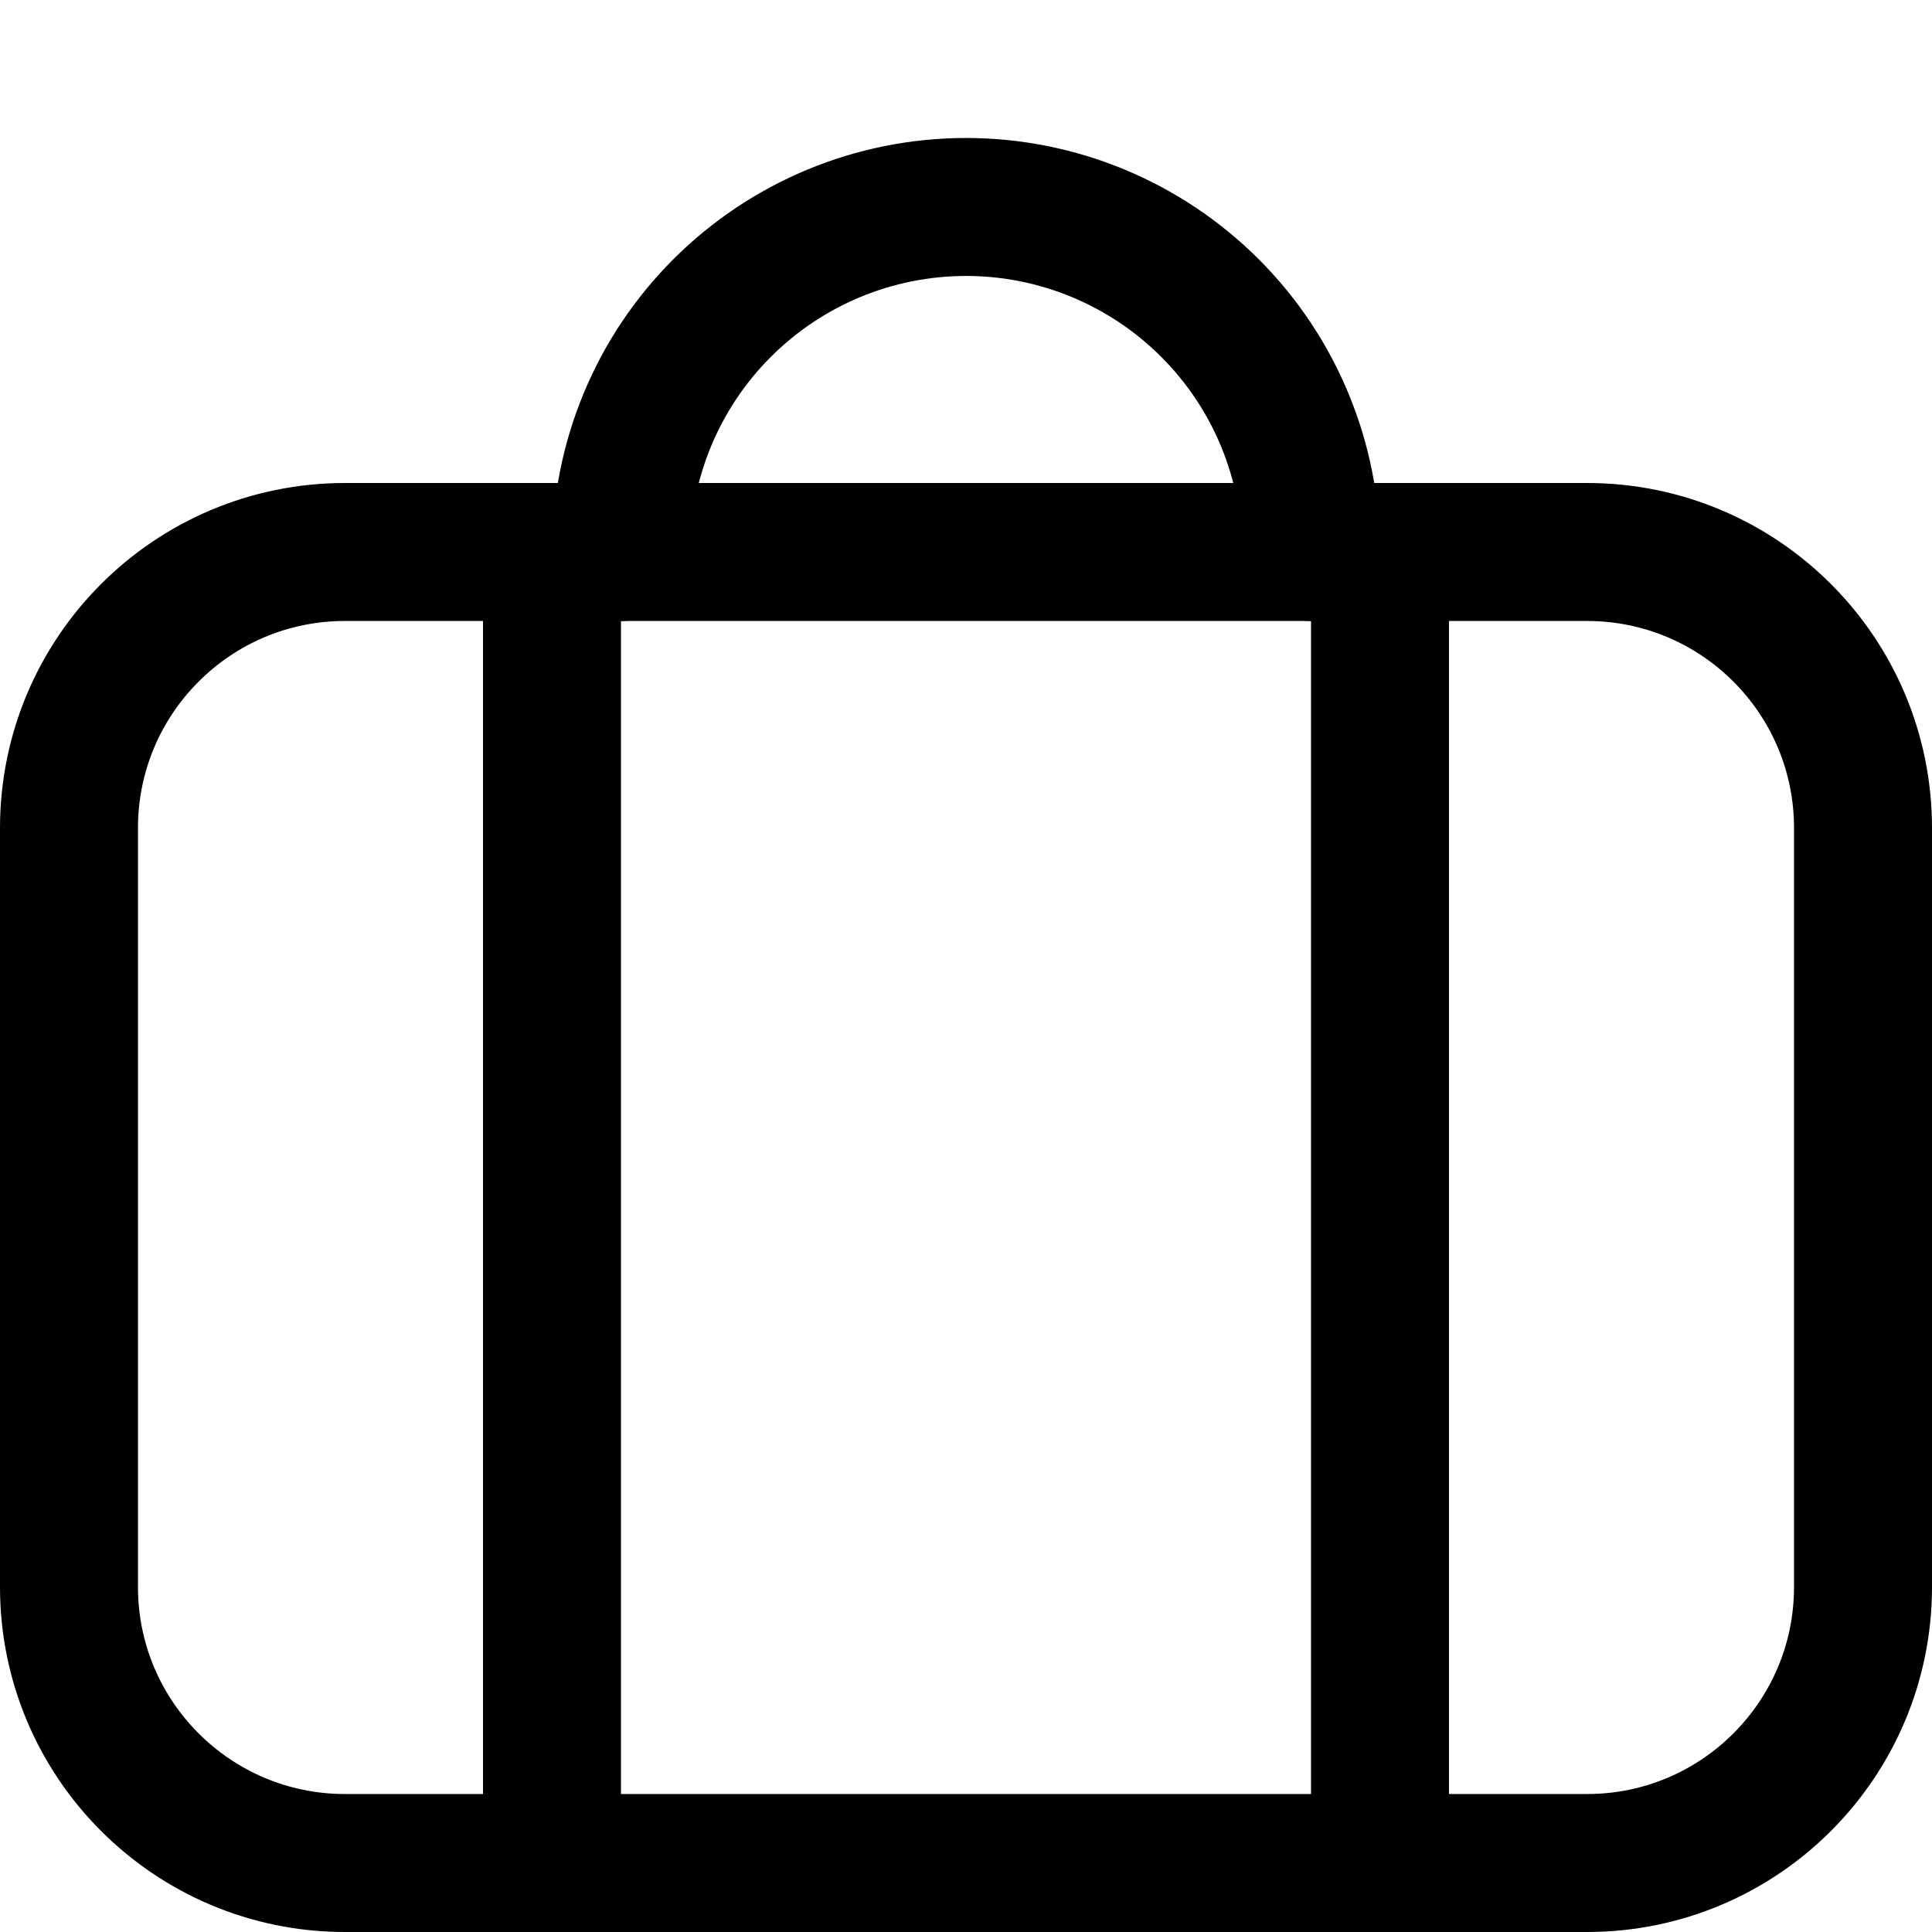 <svg width="24" height="24" viewBox="0 0 24 24" fill="none" xmlns="http://www.w3.org/2000/svg">
<path d="M19.715 6.857H4.286C2.392 6.857 0.857 8.392 0.857 10.286V19.714C0.857 21.608 2.392 23.143 4.286 23.143H19.715C21.608 23.143 23.143 21.608 23.143 19.714V10.286C23.143 8.392 21.608 6.857 19.715 6.857Z" stroke="black" stroke-width="1.714" stroke-linecap="round" stroke-linejoin="round"/>
<path d="M6.857 23.143V6.857" stroke="black" stroke-width="1.714" stroke-linecap="round" stroke-linejoin="round"/>
<path d="M17.143 23.143V6.857" stroke="black" stroke-width="1.714" stroke-linecap="round" stroke-linejoin="round"/>
<path d="M7.715 6.857C7.715 5.72 8.166 4.63 8.97 3.827C9.774 3.023 10.864 2.571 12.001 2.571C13.137 2.571 14.227 3.023 15.031 3.827C15.835 4.63 16.286 5.72 16.286 6.857" stroke="black" stroke-width="1.714" stroke-linecap="round" stroke-linejoin="round"/>
</svg>
